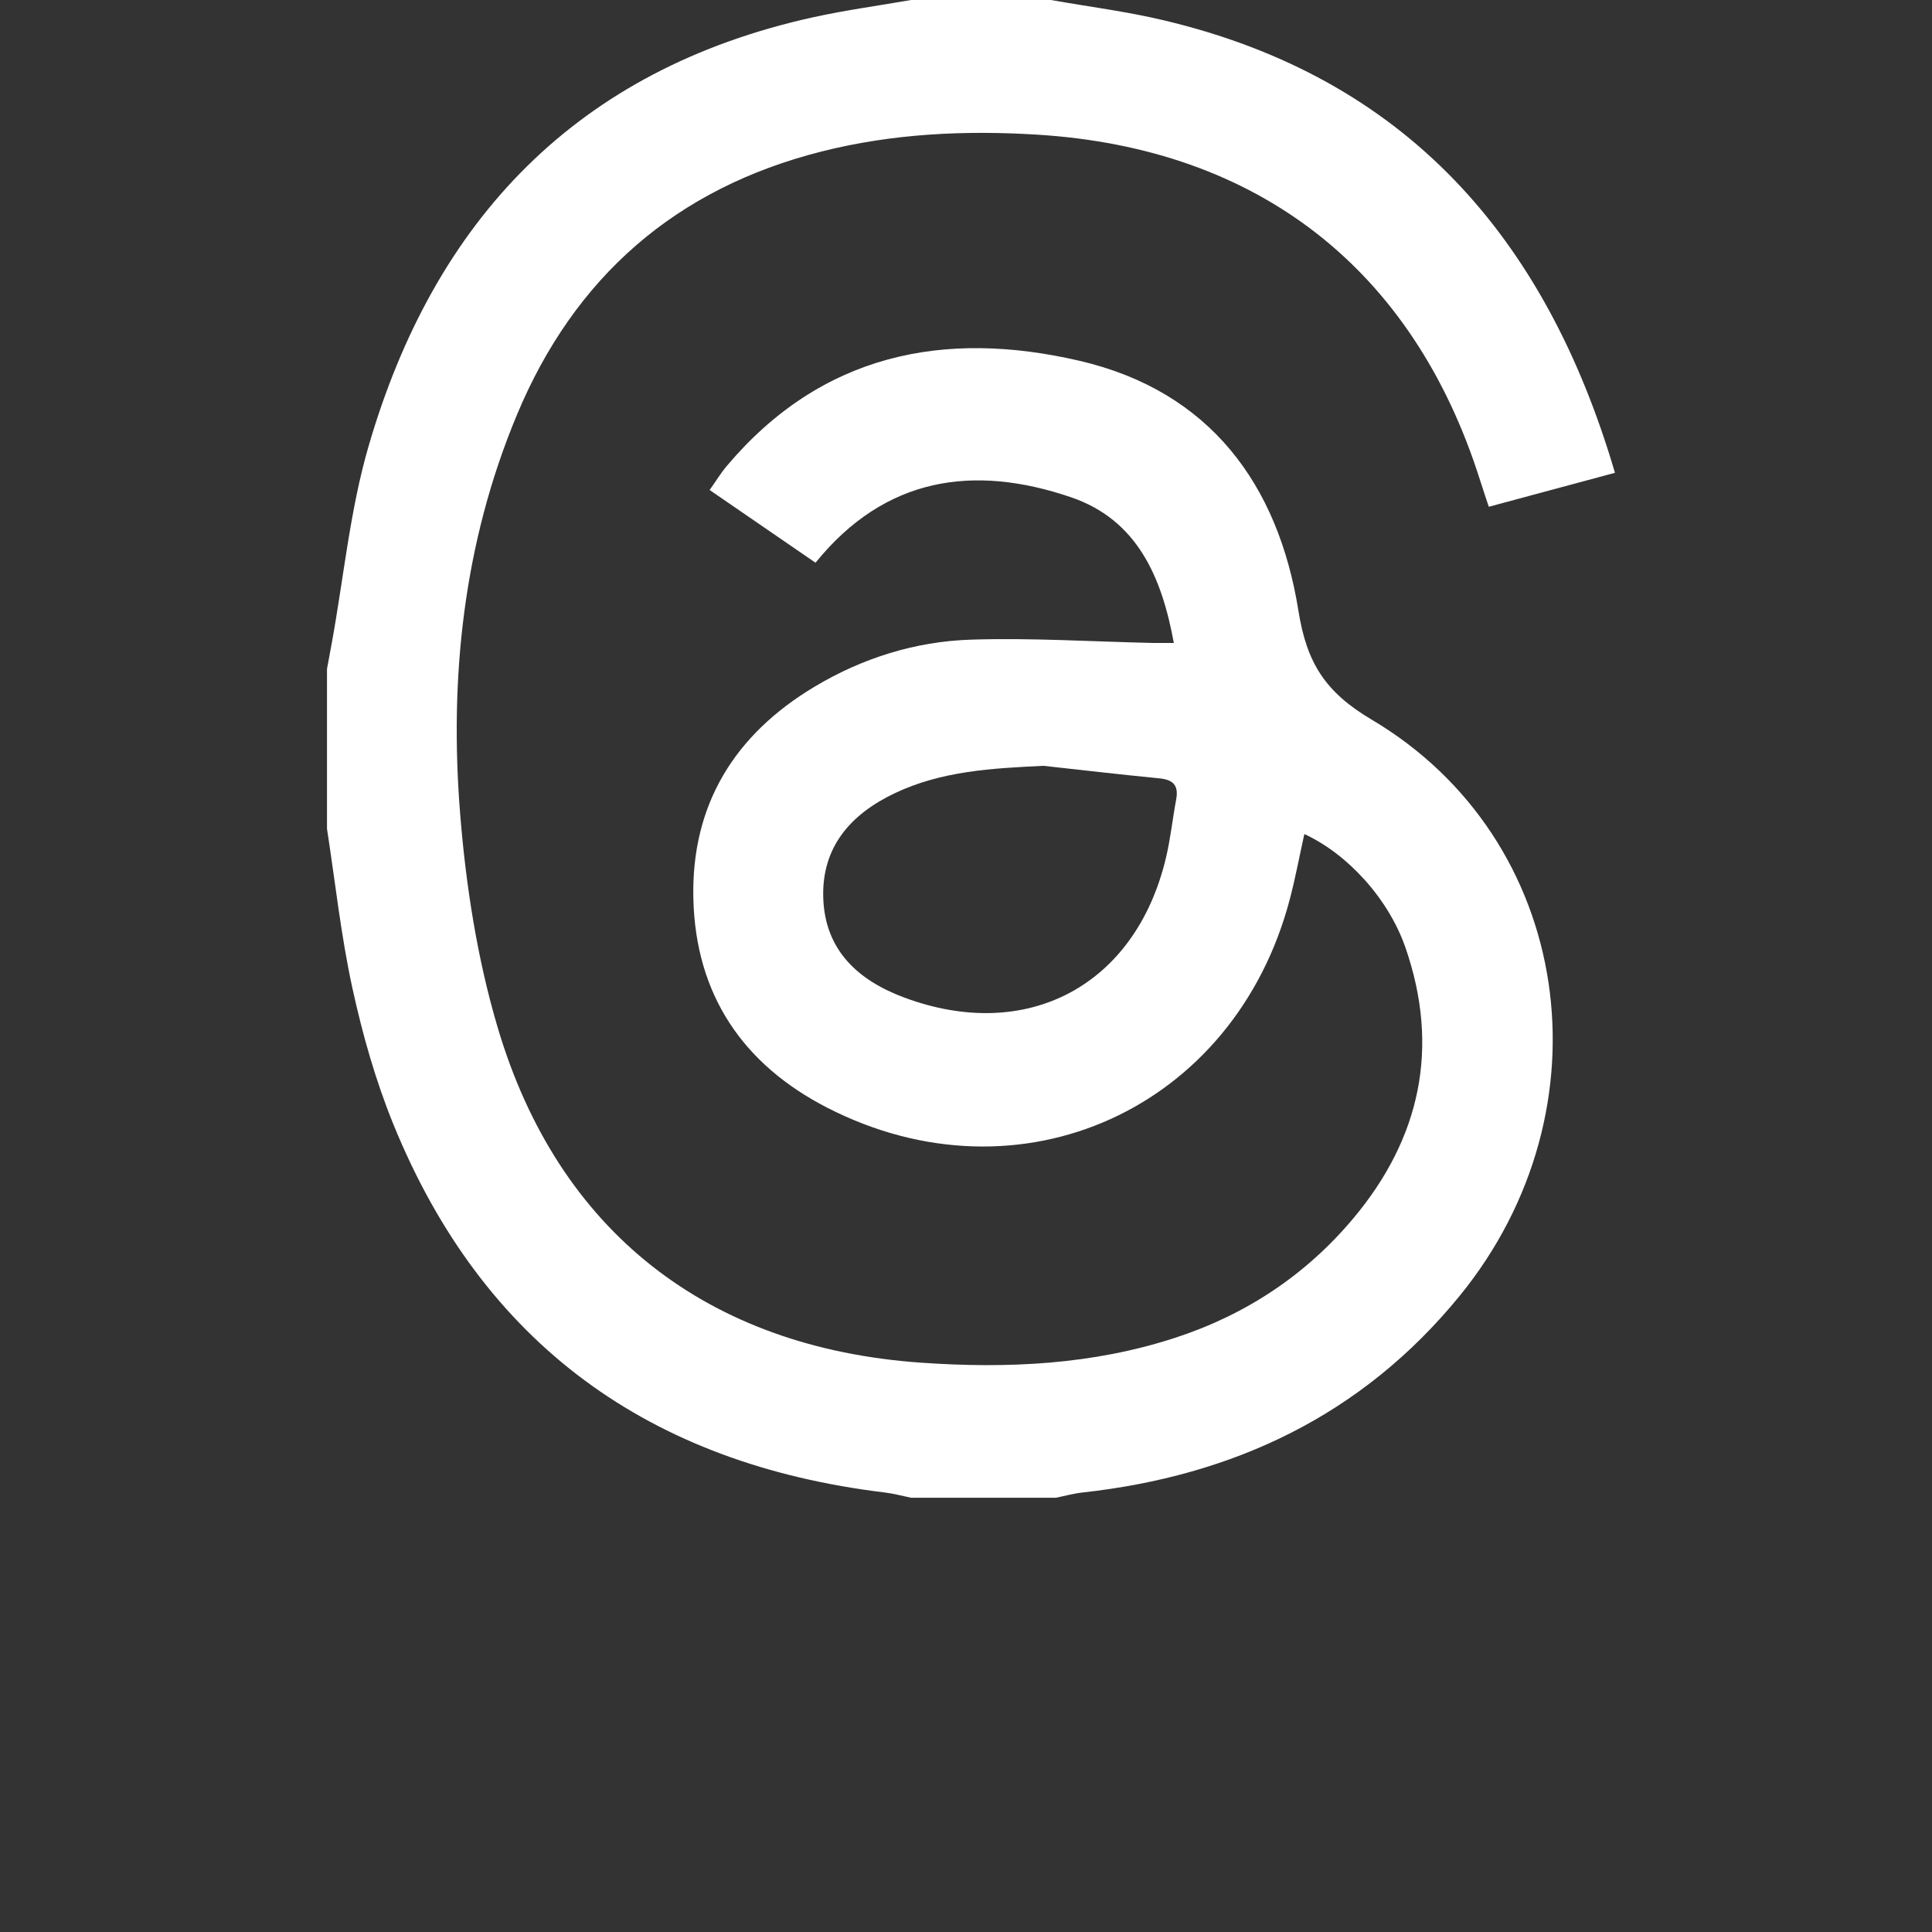 <?xml version="1.0" encoding="utf-8"?>
<!-- Generator: Adobe Illustrator 16.0.0, SVG Export Plug-In . SVG Version: 6.00 Build 0)  -->
<!DOCTYPE svg PUBLIC "-//W3C//DTD SVG 1.1//EN" "http://www.w3.org/Graphics/SVG/1.1/DTD/svg11.dtd">
<svg version="1.1" id="圖層_1" xmlns="http://www.w3.org/2000/svg" xmlns:xlink="http://www.w3.org/1999/xlink" x="0px" y="0px"
	 width="85.039px" height="85.039px" viewBox="0 0 85.039 85.039" enable-background="new 0 0 85.039 85.039" xml:space="preserve">
<rect x="0" y="0" width="85.039" height="85.039" fill="#333333" stroke="none"/>
<g>
	<path fill-rule="evenodd" clip-rule="evenodd" fill="#FFFFFF" d="M46.255,0c1.653,0.292,3.326,0.504,4.958,0.891
		c10.667,2.523,16.828,9.566,19.871,19.92c-1.857,0.5-3.643,0.98-5.553,1.495c-0.144-0.437-0.269-0.802-0.385-1.17
		c-2.938-9.296-9.756-14.606-19.491-15.209c-3.201-0.198-6.371-0.047-9.488,0.74c-6.413,1.619-10.884,5.52-13.42,11.606
		c-2.347,5.63-2.975,11.555-2.492,17.563c0.253,3.153,0.75,6.349,1.646,9.375c2.665,9.012,9.255,14.111,18.641,14.769
		c3.789,0.265,7.542,0.094,11.188-1.097c3.104-1.013,5.745-2.759,7.837-5.255c2.955-3.524,3.817-7.515,2.299-11.91
		c-0.747-2.163-2.56-4.138-4.454-5.006c-0.214,0.965-0.392,1.924-0.639,2.864c-2.429,9.247-11.871,13.524-20.343,9.19
		c-3.735-1.91-5.811-4.988-5.911-9.208c-0.099-4.136,1.815-7.228,5.337-9.333c2.112-1.263,4.436-1.991,6.875-2.07
		c2.662-0.086,5.332,0.087,7.998,0.145c0.283,0.006,0.565,0,0.938,0c-0.528-2.897-1.607-5.421-4.534-6.416
		c-4.262-1.449-8.166-0.909-11.237,2.885c-1.538-1.056-3.039-2.087-4.66-3.201c0.272-0.383,0.491-0.746,0.761-1.065
		c4.162-4.929,9.551-6.01,15.522-4.621c5.74,1.337,8.744,5.443,9.634,11.009c0.365,2.29,1.179,3.574,3.221,4.784
		c8.867,5.254,10.6,17.125,3.868,25.372c-4.283,5.246-9.943,7.916-16.599,8.648c-0.393,0.043-0.777,0.152-1.166,0.23
		c-2.124,0-4.249,0-6.373,0c-0.388-0.079-0.773-0.186-1.165-0.232c-10.328-1.25-17.678-6.503-21.629-16.219
		c-0.781-1.92-1.354-3.946-1.797-5.973c-0.505-2.313-0.757-4.68-1.12-7.023c0-2.344,0-4.688,0-7.032
		c0.072-0.392,0.146-0.783,0.217-1.175c0.521-2.874,0.798-5.817,1.606-8.607c2.9-10,9.191-16.619,19.587-18.906
		C37.222,0.446,38.668,0.25,40.102,0C42.153,0,44.204,0,46.255,0z M45.927,33.708c-2.256,0.109-4.482,0.224-6.552,1.21
		c-1.928,0.918-3.209,2.36-3.139,4.597c0.072,2.306,1.527,3.633,3.56,4.391c5.414,2.017,10.18-0.521,11.521-6.132
		c0.204-0.85,0.293-1.727,0.454-2.588c0.114-0.607-0.127-0.866-0.731-0.925C49.334,34.095,47.631,33.895,45.927,33.708z"/>
</g>
</svg>
